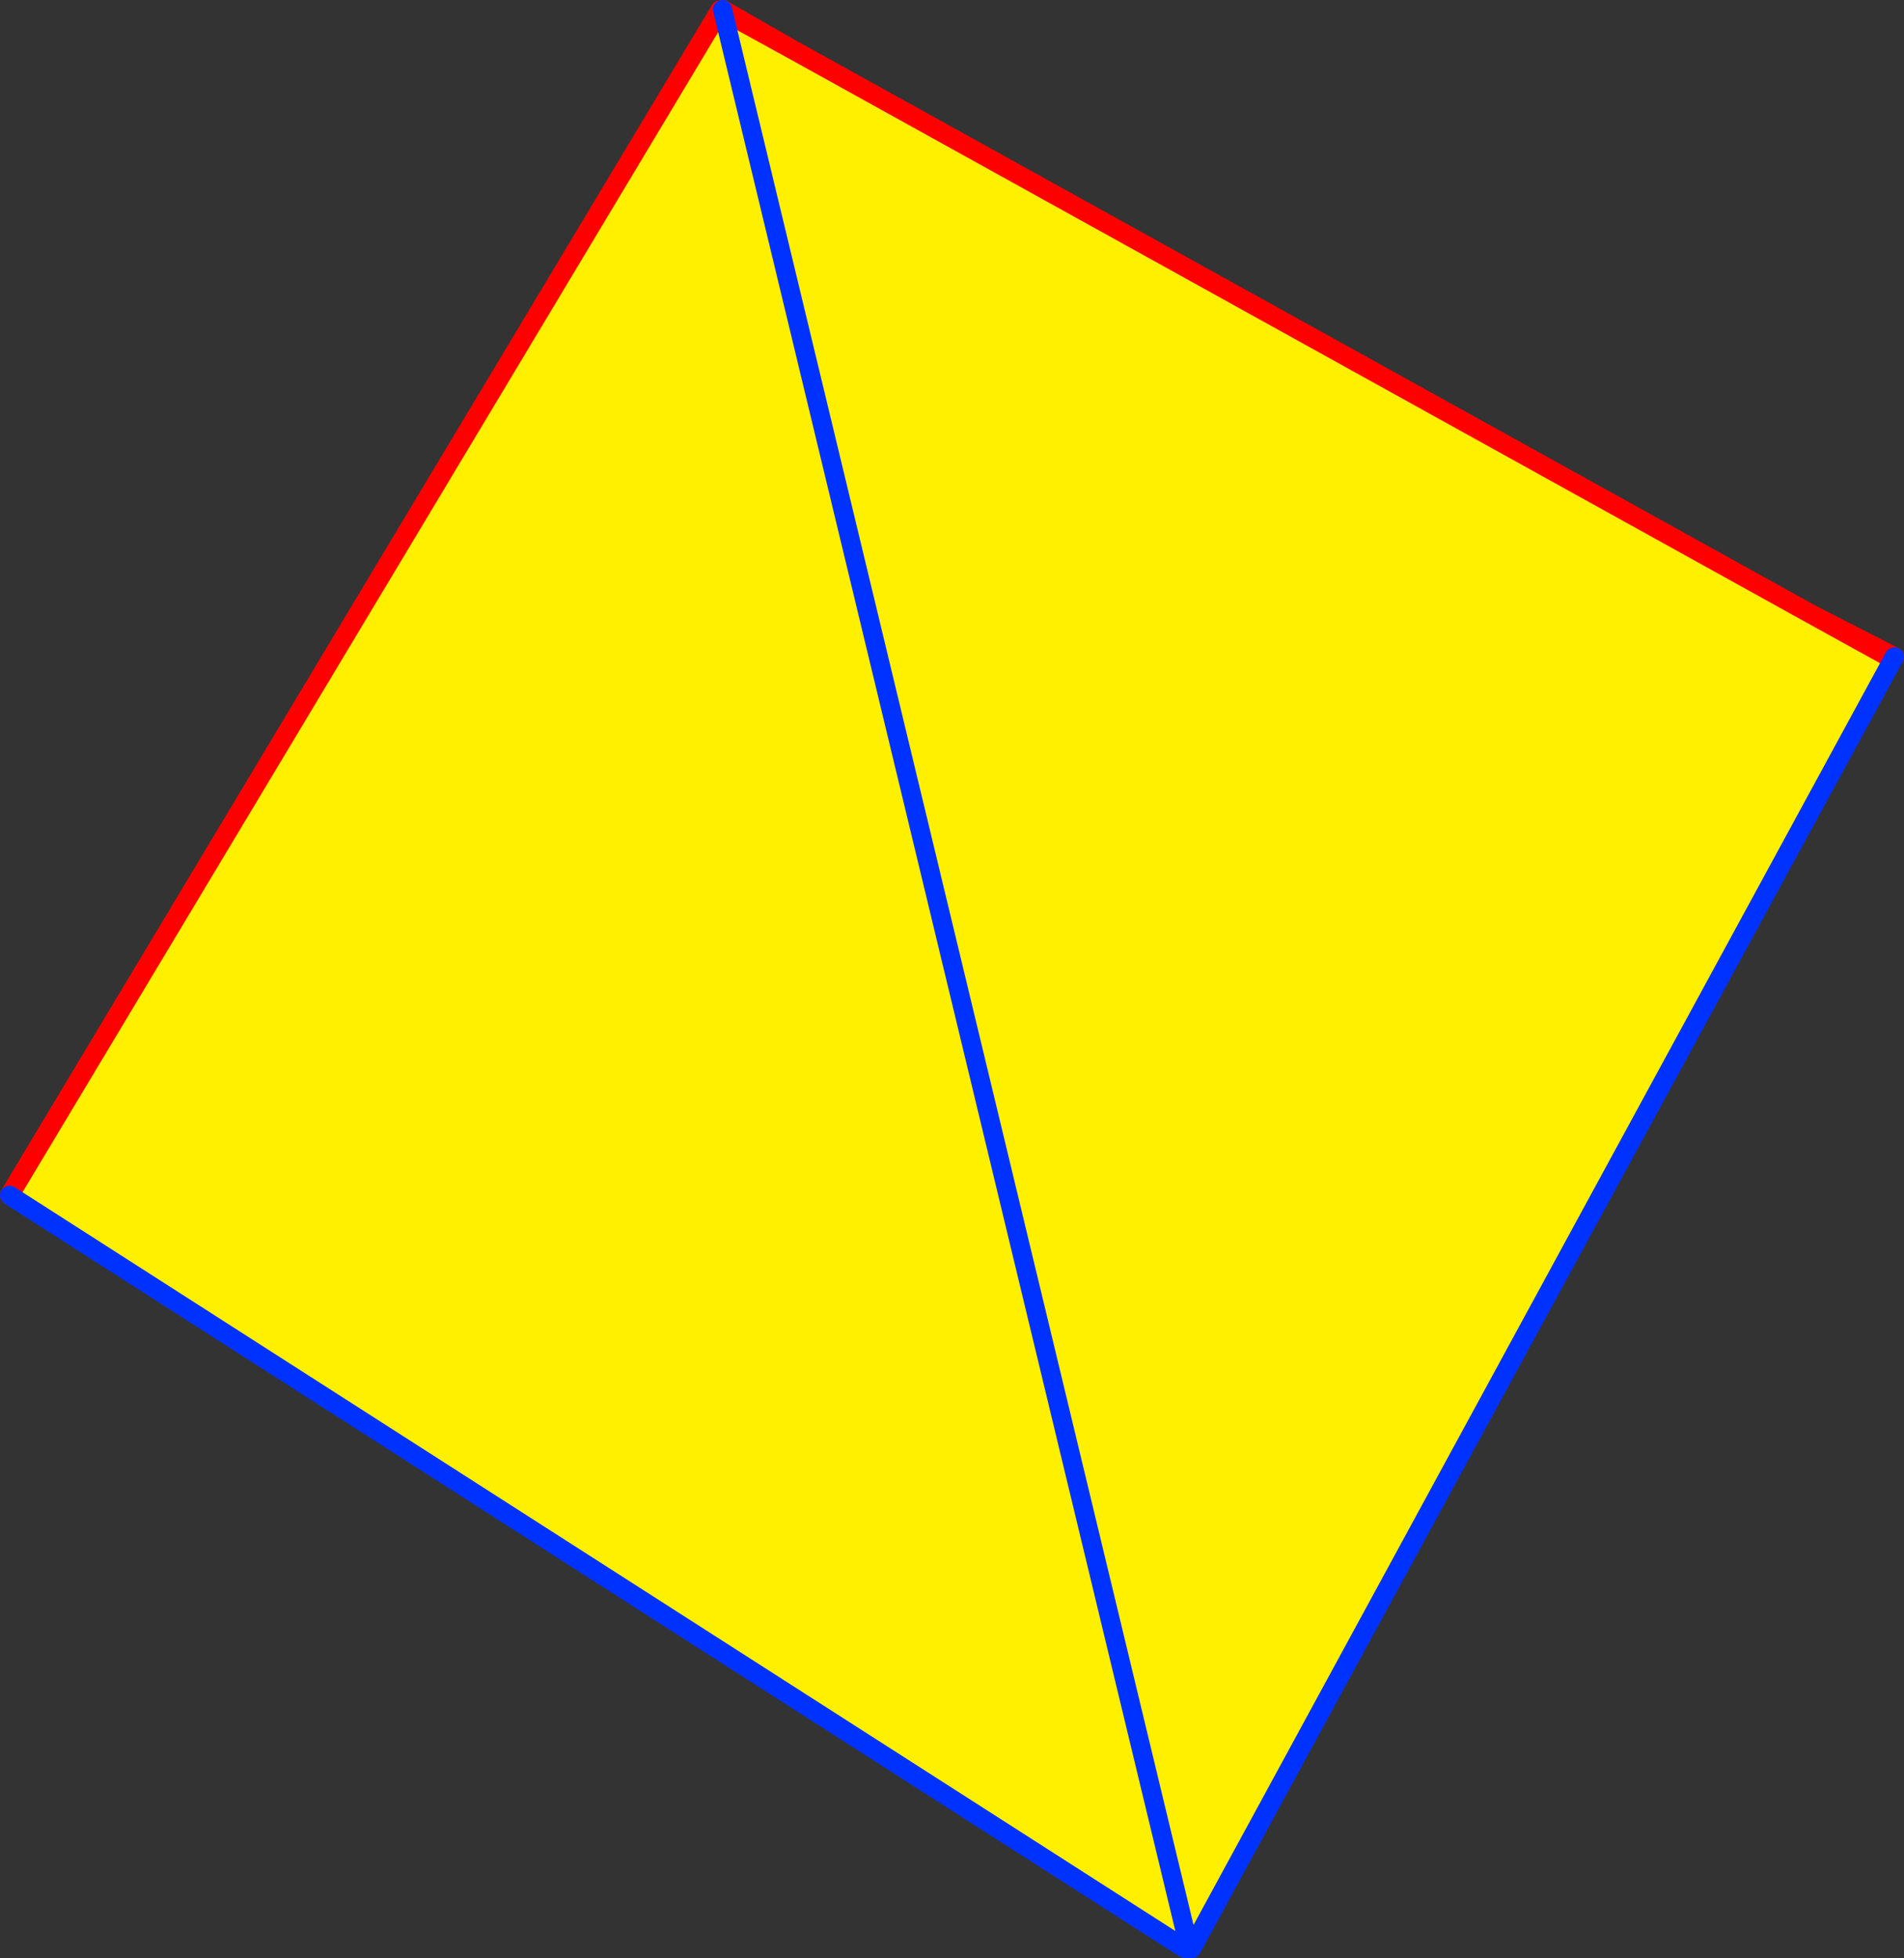 <?xml version="1.0" encoding="UTF-8" standalone="no"?>
<svg xmlns:xlink="http://www.w3.org/1999/xlink" height="204.95px" width="199.35px" xmlns="http://www.w3.org/2000/svg">
  <rect width="100%" height="100%" fill="#333333" stroke="none"/>
  <g transform="matrix(1.0, 0.0, 0.0, 1.0, -260.2, -140.9)">
    <path d="M335.55 142.05 L335.9 142.1 384.6 344.3 335.9 142.1 343.0 146.0 449.85 205.2 458.0 209.7 458.4 209.9 385.2 344.4 384.8 344.2 384.6 344.3 Q384.4 344.35 384.25 344.45 L384.05 344.7 261.2 266.0 335.55 142.05" fill="#fff000" fill-rule="evenodd" stroke="none"/>
    <path d="M384.25 344.45 Q384.4 344.35 384.6 344.3 L384.65 344.55 384.6 344.3 384.8 344.2 384.65 344.55 384.4 345.0 384.35 344.85 384.25 344.45" fill="#ffffff" fill-rule="evenodd" stroke="none"/>
    <path d="M335.55 142.05 L261.2 266.0 M335.9 142.1 L335.6 141.95 335.55 142.05 M335.85 141.9 L343.0 146.0 449.85 205.2 458.55 209.65 M343.0 146.0 L335.9 142.1 M458.0 209.7 L449.85 205.2" fill="none" stroke="#ff0000" stroke-linecap="round" stroke-linejoin="round" stroke-width="2.0"/>
    <path d="M261.2 266.0 L384.05 344.7 384.35 344.85 M384.6 344.3 L335.9 142.1 335.85 141.9 M458.55 209.65 L458.4 209.9 385.2 344.4 384.95 344.85 384.65 344.55 384.6 344.3" fill="none" stroke="#0032ff" stroke-linecap="round" stroke-linejoin="round" stroke-width="2.0"/>
    <path d="M335.9 142.1 L343.0 146.0 449.85 205.2 458.0 209.7 458.4 209.9 385.2 344.4 384.8 344.2 384.6 344.3 Q384.4 344.35 384.25 344.45 L384.05 344.7 261.2 266.0 335.55 142.05 335.9 142.1 384.6 344.3 335.9 142.1" fill="#fff000" fill-rule="evenodd" stroke="none"/>
    <path d="M384.25 344.45 Q384.4 344.35 384.6 344.3 L384.65 344.55 384.6 344.3 384.8 344.2 384.65 344.55 384.4 345.0 384.35 344.85 384.25 344.45" fill="#ffffff" fill-rule="evenodd" stroke="none"/>
    <path d="M335.9 142.1 L343.0 146.0 335.85 141.9 M335.55 142.05 L261.2 266.0 M335.9 142.1 L335.6 141.95 335.55 142.05 M449.85 205.2 L458.0 209.7 M458.55 209.65 L449.85 205.2 343.0 146.0" fill="none" stroke="#ff0000" stroke-linecap="round" stroke-linejoin="round" stroke-width="2.0"/>
    <path d="M335.85 141.9 L335.9 142.1 384.6 344.3 384.65 344.55 384.95 344.85 385.2 344.4 458.4 209.9 458.55 209.65 M261.2 266.0 L384.05 344.7 384.35 344.85" fill="none" stroke="#0032ff" stroke-linecap="round" stroke-linejoin="round" stroke-width="2.0"/>
  </g>
</svg>
